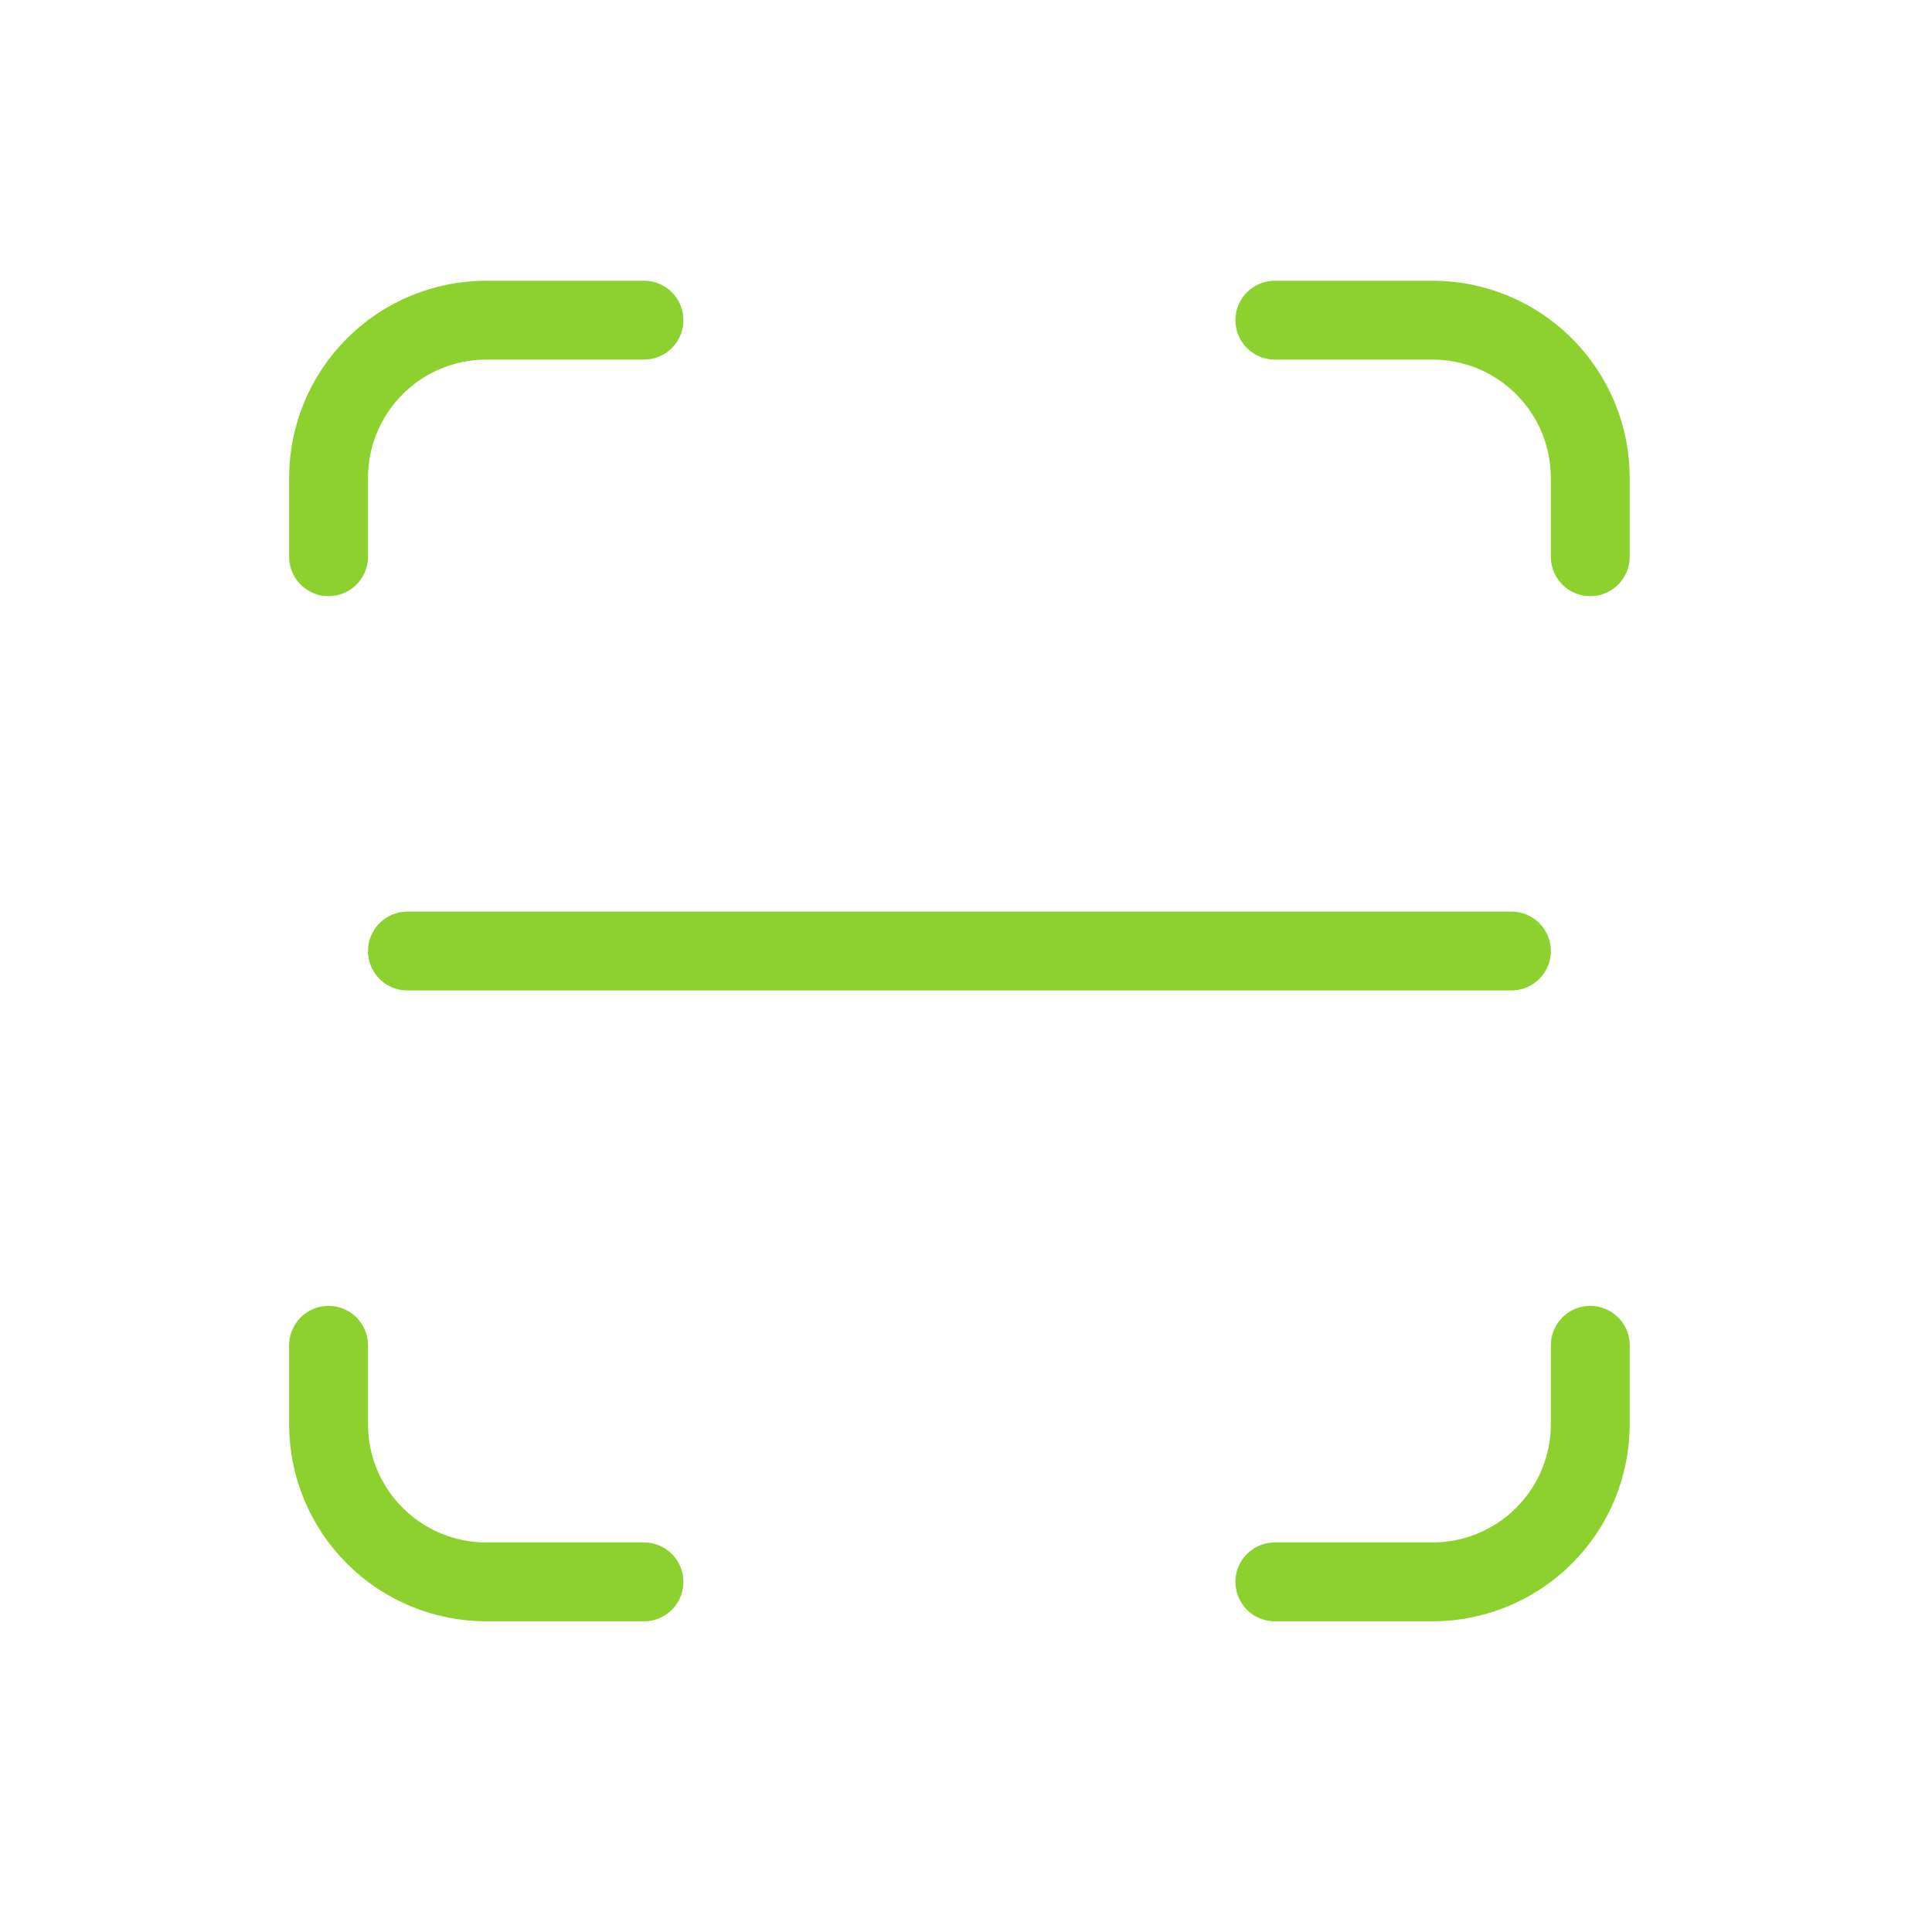 <?xml version="1.0" encoding="UTF-8"?> <svg xmlns="http://www.w3.org/2000/svg" width="49" height="49" viewBox="0 0 49 49" fill="none"><path d="M8.333 14.12V12.12C8.333 11.059 8.754 10.042 9.505 9.292C10.255 8.541 11.272 8.12 12.333 8.12H16.333M8.333 34.12V36.12C8.333 37.181 8.754 38.198 9.505 38.948C10.255 39.699 11.272 40.12 12.333 40.12H16.333M32.333 8.12H36.333C37.394 8.12 38.411 8.541 39.161 9.292C39.912 10.042 40.333 11.059 40.333 12.12V14.12M32.333 40.12H36.333C37.394 40.12 38.411 39.699 39.161 38.948C39.912 38.198 40.333 37.181 40.333 36.12V34.12M10.333 24.12H38.333" stroke="#8DD12E" stroke-width="2" stroke-linecap="round" stroke-linejoin="round"></path></svg> 